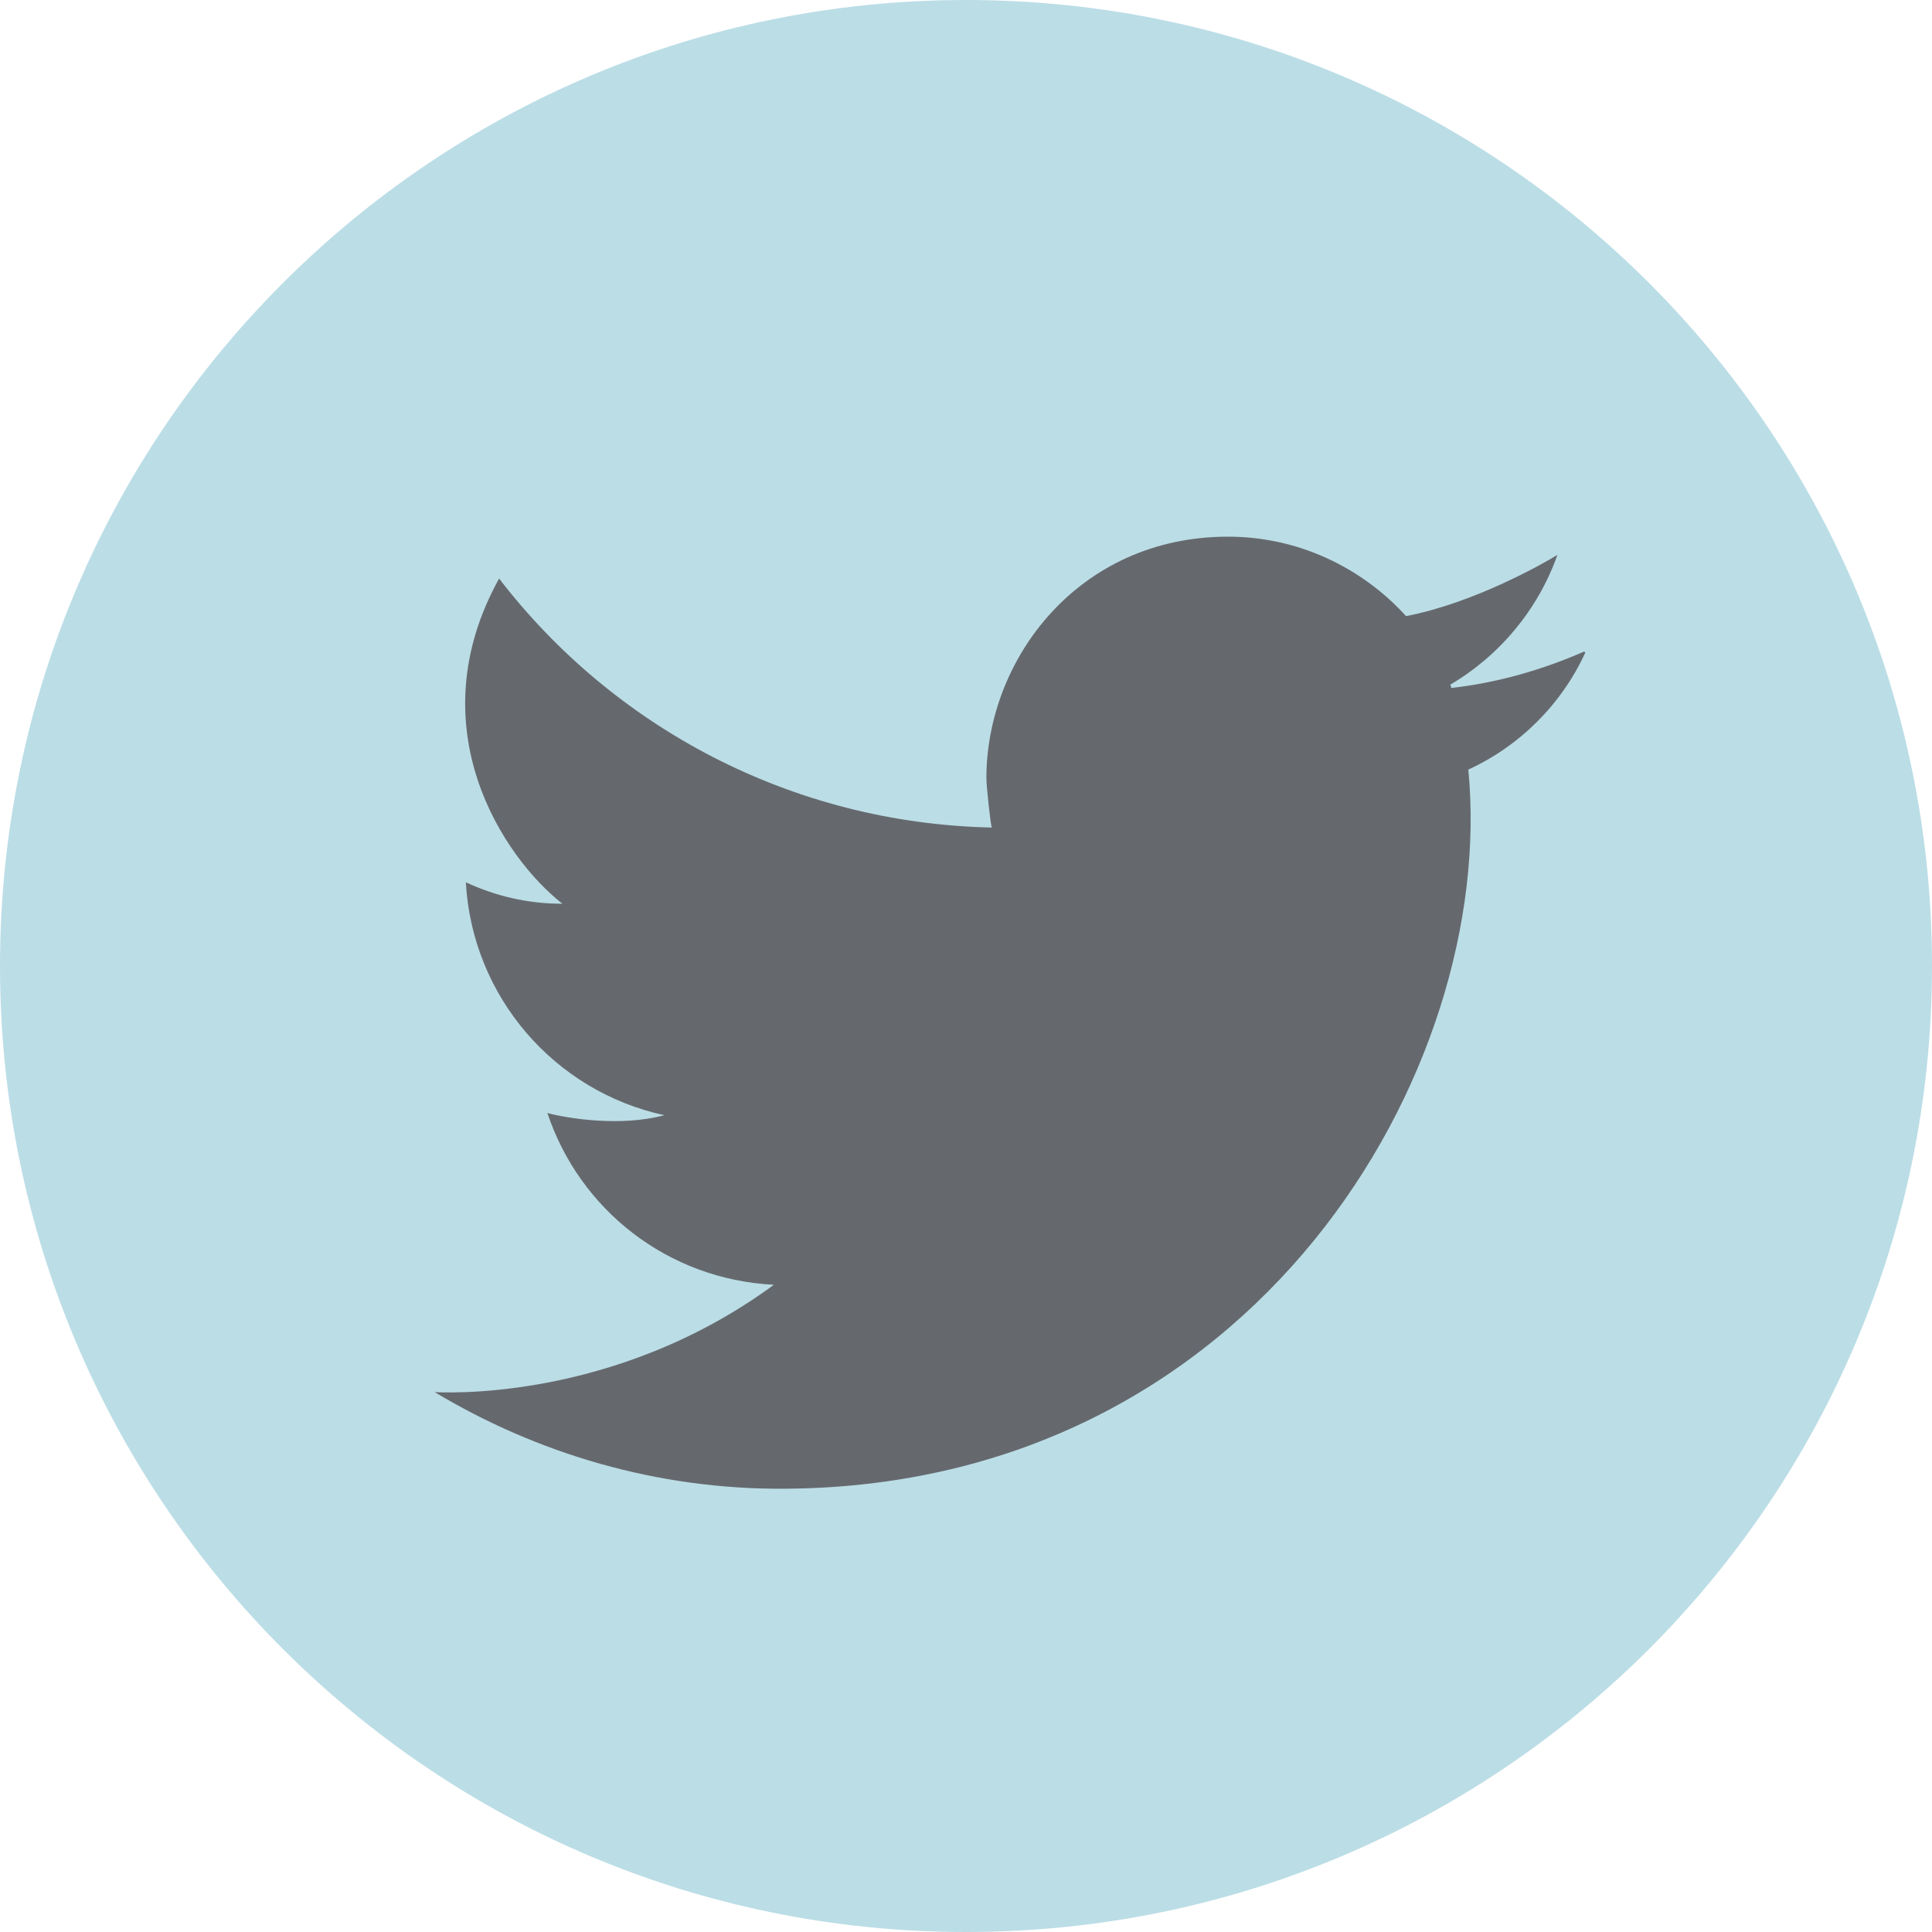 <?xml version="1.0" encoding="UTF-8"?>
<svg id="Layer_1" data-name="Layer 1" xmlns="http://www.w3.org/2000/svg" viewBox="0 0 18 18">
  <defs>
    <style>
      .cls-1 {
        fill: #65696e;
      }

      .cls-2 {
        fill: #bbdde6;
      }
    </style>
  </defs>
  <path class="cls-2" d="m9,18c4.97,0,9-4.03,9-9S13.97,0,9,0,0,4.03,0,9s4.03,9,9,9"/>
  <path class="cls-1" d="m14.76,6.07c-.39.17-.8.29-1.24.34,0-.01,0-.02-.01-.03.46-.27.82-.7,1-1.21-.13.08-.78.45-1.41.57-.41-.45-1-.74-1.66-.74-1.39,0-2.25,1.14-2.25,2.25,0,.08.04.44.05.46-1.87-.04-3.53-.94-4.59-2.32-.77,1.39.04,2.6.59,3.03-.32,0-.62-.07-.9-.2.06,1.07.83,1.95,1.85,2.17-.41.11-.9.03-1.09-.02.3.9,1.12,1.55,2.11,1.6-1.51,1.11-3.13,1-3.16,1,.95.57,2.07.91,3.27.9,4.38-.03,6.63-3.91,6.36-6.7.48-.22.87-.61,1.09-1.09"/>
</svg>